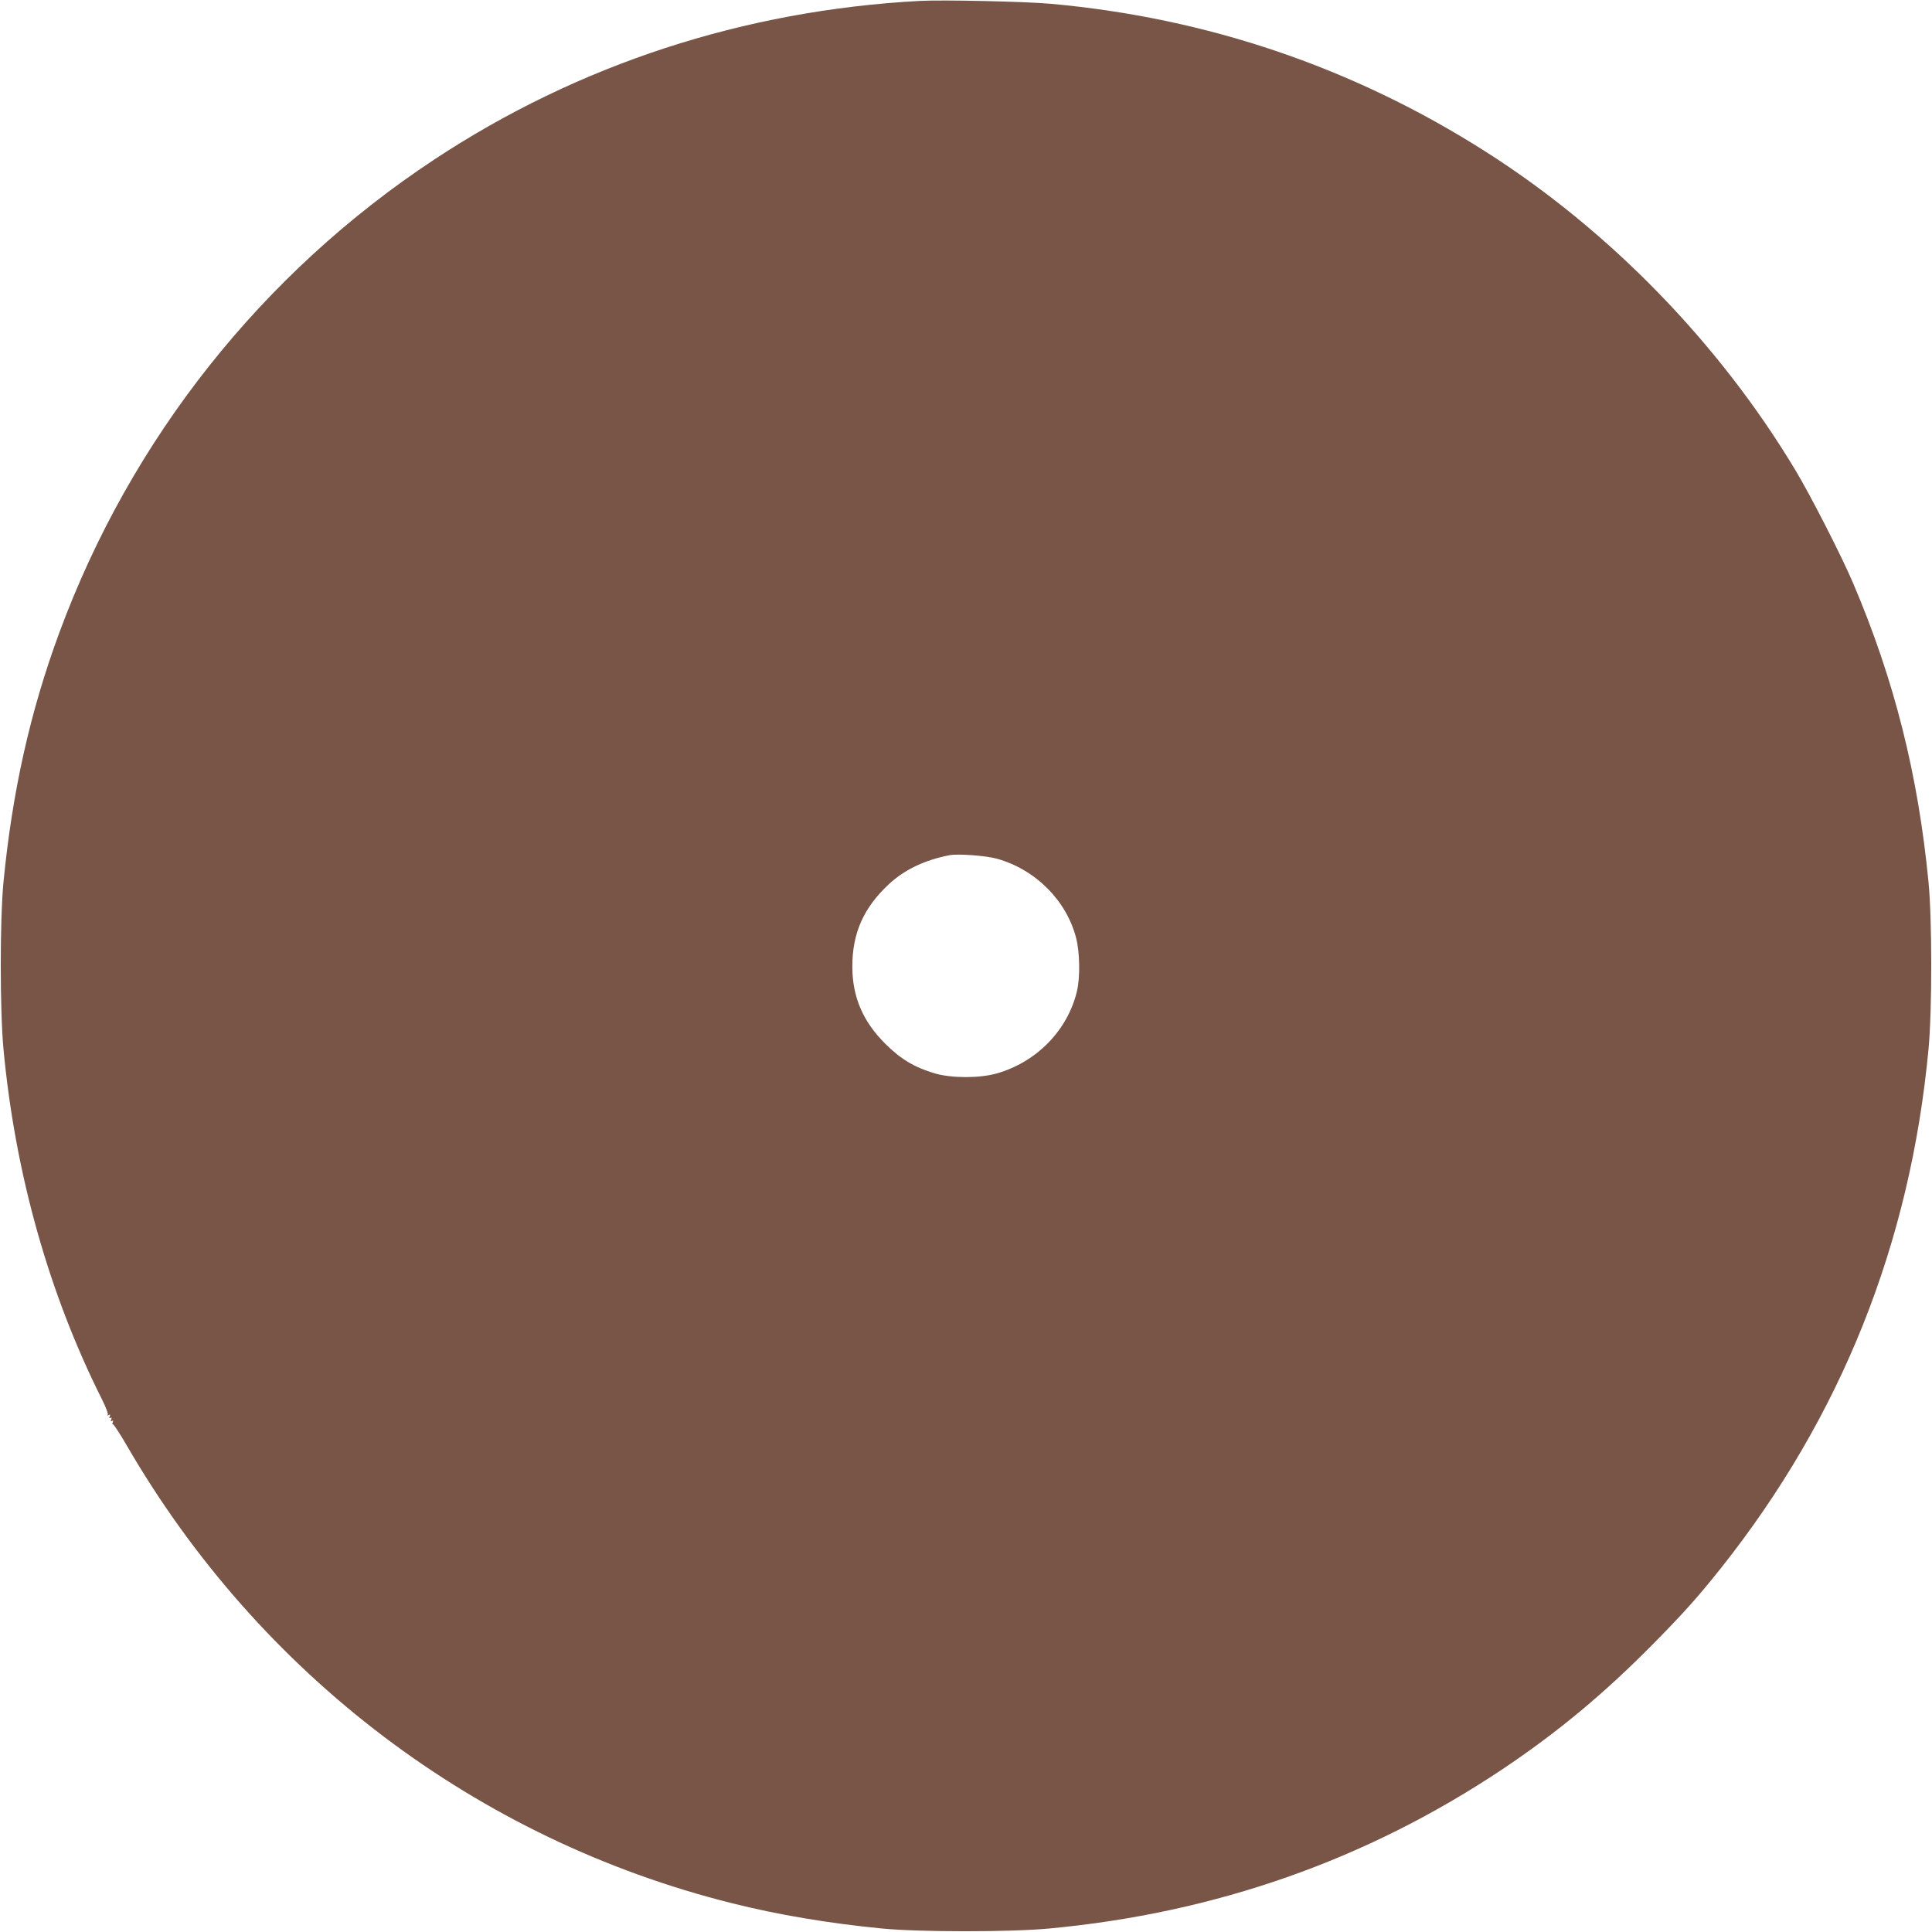 <?xml version="1.0" standalone="no"?>
<!DOCTYPE svg PUBLIC "-//W3C//DTD SVG 20010904//EN"
 "http://www.w3.org/TR/2001/REC-SVG-20010904/DTD/svg10.dtd">
<svg version="1.0" xmlns="http://www.w3.org/2000/svg"
 width="1280pt" height="1280pt" viewBox="0 0 1280 1280"
 preserveAspectRatio="xMidYMid meet">
<g transform="translate(0,1280) scale(0.1,-0.1)"
fill="#795548" stroke="none">
<path d="M6095 12794 c-1165 -62 -2264 -421 -3218 -1051 -1140 -753 -2010
-1851 -2483 -3132 -194 -524 -313 -1058 -371 -1656 -24 -252 -24 -847 0 -1105
77 -824 301 -1621 652 -2320 25 -50 43 -96 39 -102 -5 -7 -2 -8 6 -3 10 6 12
4 7 -9 -5 -11 -3 -15 5 -10 8 5 9 2 5 -10 -5 -11 -3 -15 5 -10 8 5 9 2 5 -10
-4 -9 -3 -15 1 -12 4 2 46 -61 92 -141 882 -1521 2321 -2610 4008 -3032 306
-77 646 -134 997 -168 252 -24 847 -24 1105 0 1105 103 2105 455 3005 1056
364 244 674 501 1001 833 202 205 292 306 446 499 796 1003 1254 2149 1375
3439 24 258 24 853 0 1105 -69 713 -227 1342 -499 1980 -76 179 -282 582 -383
750 -504 840 -1232 1589 -2055 2112 -874 556 -1843 885 -2880 978 -166 15
-712 27 -865 19z m513 -5684 c254 -72 459 -278 522 -526 24 -94 27 -260 5
-351 -61 -258 -267 -470 -532 -545 -113 -32 -296 -32 -408 0 -134 39 -228 95
-330 197 -148 147 -218 311 -218 510 -1 222 75 392 243 548 102 95 237 159
400 191 56 11 246 -3 318 -24z"/>
</g>
</svg>
